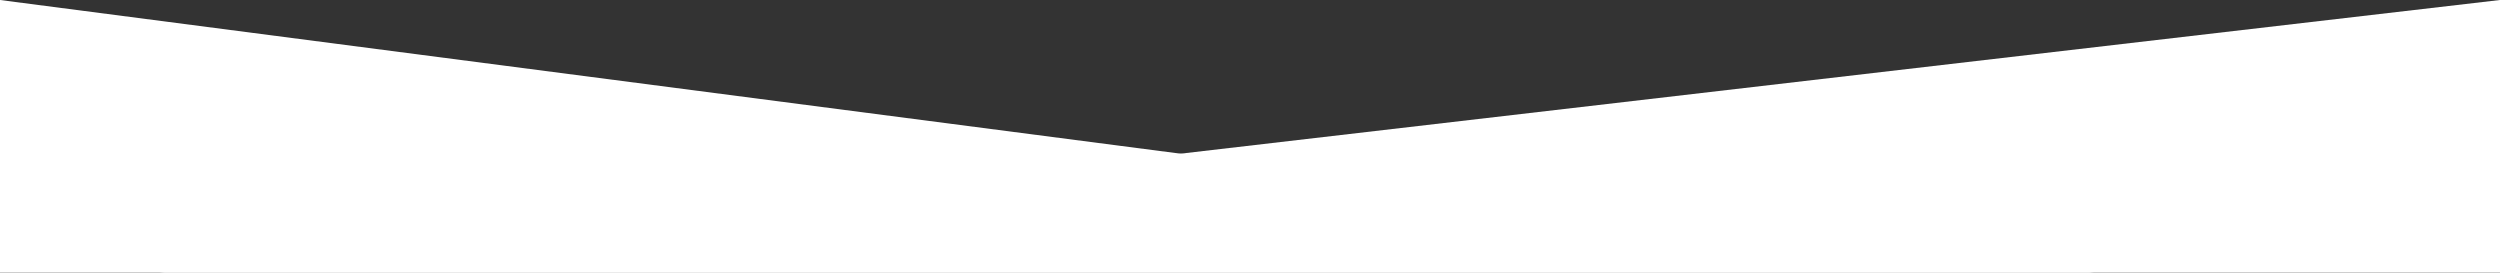 <?xml version="1.0" encoding="UTF-8"?>
<svg width="1440px" height="157px" viewBox="0 0 1440 157" version="1.1" xmlns="http://www.w3.org/2000/svg" xmlns:xlink="http://www.w3.org/1999/xlink">
    <rect x="0" y="0" width="1440" height="157" fill="#333333" stroke="none"/>
    <title>Group 12</title>
    <g id="Page-1" stroke="none" stroke-width="1" fill="none" fill-rule="evenodd">
        <g id="Home-Page" transform="translate(-6, -588)" fill="#FFFFFF">
            <g id="Group" transform="translate(-18, -200)">
                <g id="Group-12" transform="translate(24, 788)">
                    <polygon id="Rectangle" points="0 0 1206 157 0 157"></polygon>
                    <polygon id="Rectangle" transform="translate(766, 78.5) scale(-1, 1) translate(-766, -78.5) " points="92 0 1440 157 92 157"></polygon>
                </g>
            </g>
        </g>
    </g>
</svg>